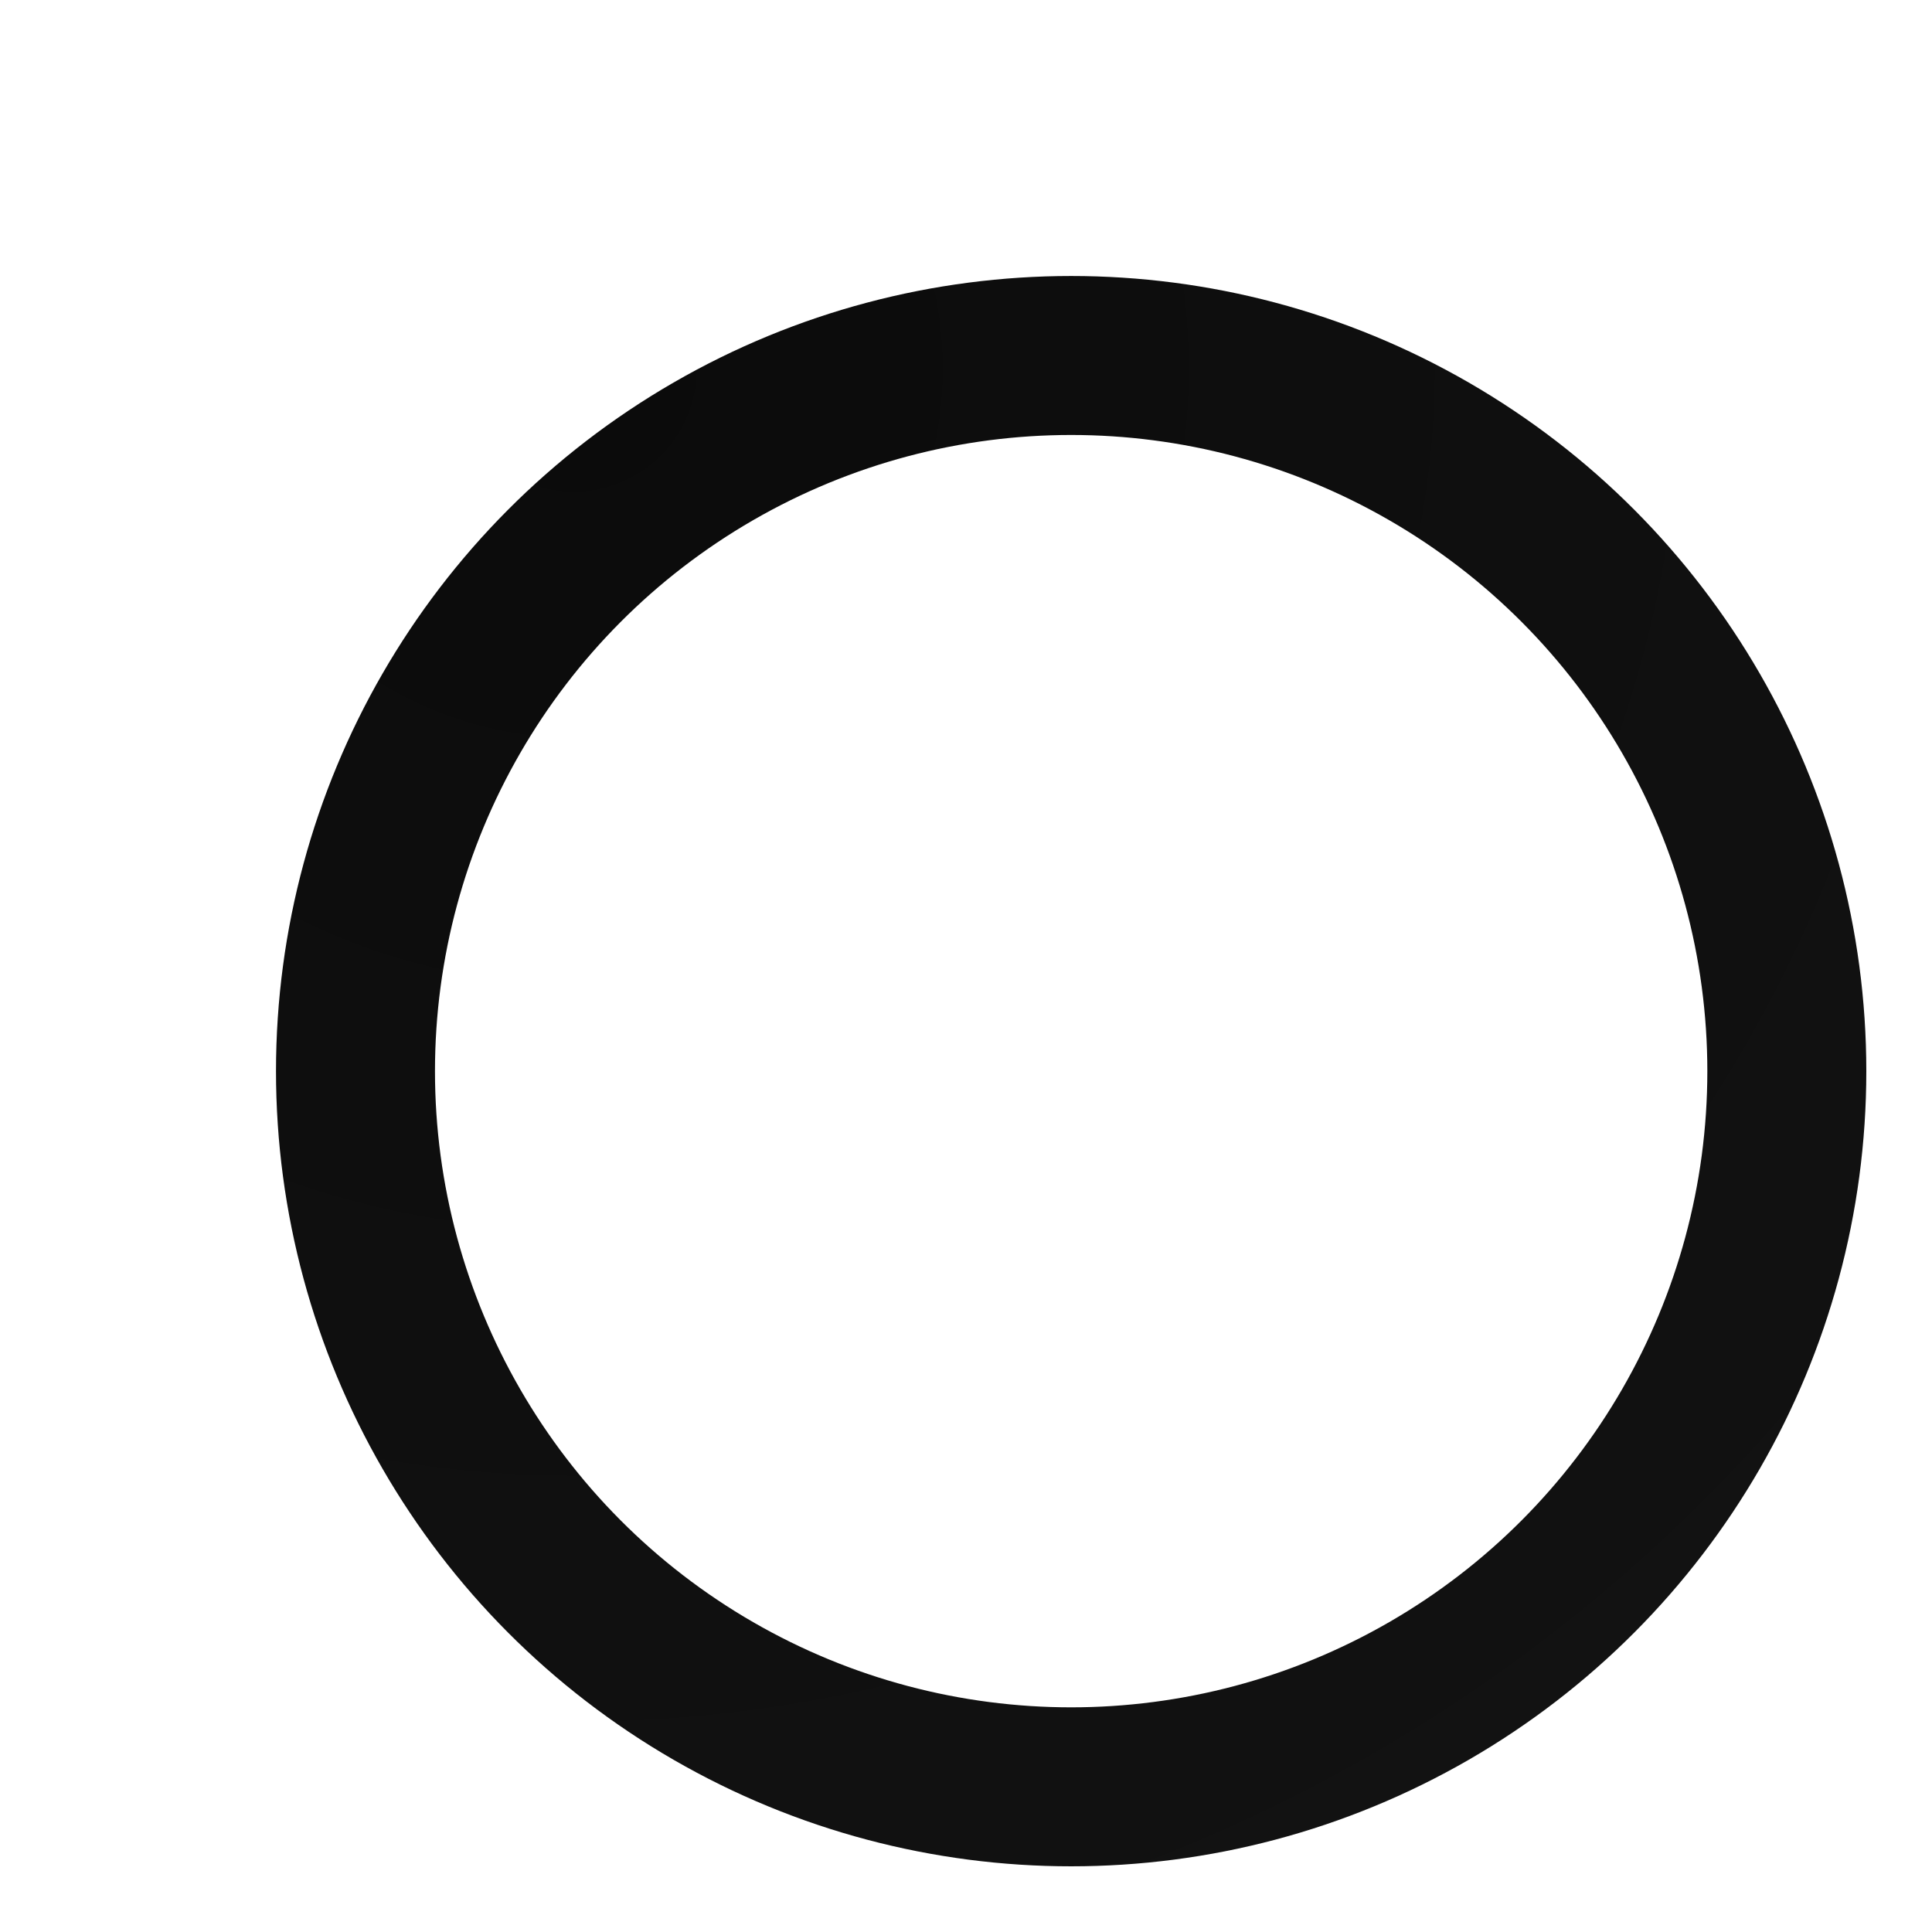 <?xml version="1.0" encoding="utf-8"?>
<svg xmlns="http://www.w3.org/2000/svg" fill="none" height="100%" overflow="visible" preserveAspectRatio="none" style="display: block;" viewBox="0 0 7 7" width="100%">
<g filter="url(#filter0_d_0_1218)" id="Stroke">
<circle cx="3.881" cy="3.881" r="2.593" stroke="url(#paint0_radial_0_1218)" stroke-width="0.576"/>
</g>
<defs>
<filter color-interpolation-filters="sRGB" filterUnits="userSpaceOnUse" height="6.137" id="filter0_d_0_1218" width="6.137" x="0.813" y="0.813">
<feFlood flood-opacity="0" result="BackgroundImageFix"/>
<feColorMatrix in="SourceAlpha" result="hardAlpha" type="matrix" values="0 0 0 0 0 0 0 0 0 0 0 0 0 0 0 0 0 0 127 0"/>
<feMorphology in="SourceAlpha" operator="dilate" radius="0.043" result="effect1_dropShadow_0_1218"/>
<feOffset/>
<feGaussianBlur stdDeviation="0.072"/>
<feColorMatrix type="matrix" values="0 0 0 0 0.071 0 0 0 0 0.031 0 0 0 0 0.024 0 0 0 1 0"/>
<feBlend in2="BackgroundImageFix" mode="normal" result="effect1_dropShadow_0_1218"/>
<feBlend in="SourceGraphic" in2="effect1_dropShadow_0_1218" mode="normal" result="shape"/>
</filter>
<radialGradient cx="0" cy="0" gradientTransform="translate(2.081 1.288) rotate(55.222) scale(6.315)" gradientUnits="userSpaceOnUse" id="paint0_radial_0_1218" r="1">
<stop stop-color="#0B0B0B"/>
<stop offset="1" stop-color="#121212"/>
</radialGradient>
</defs>
</svg>